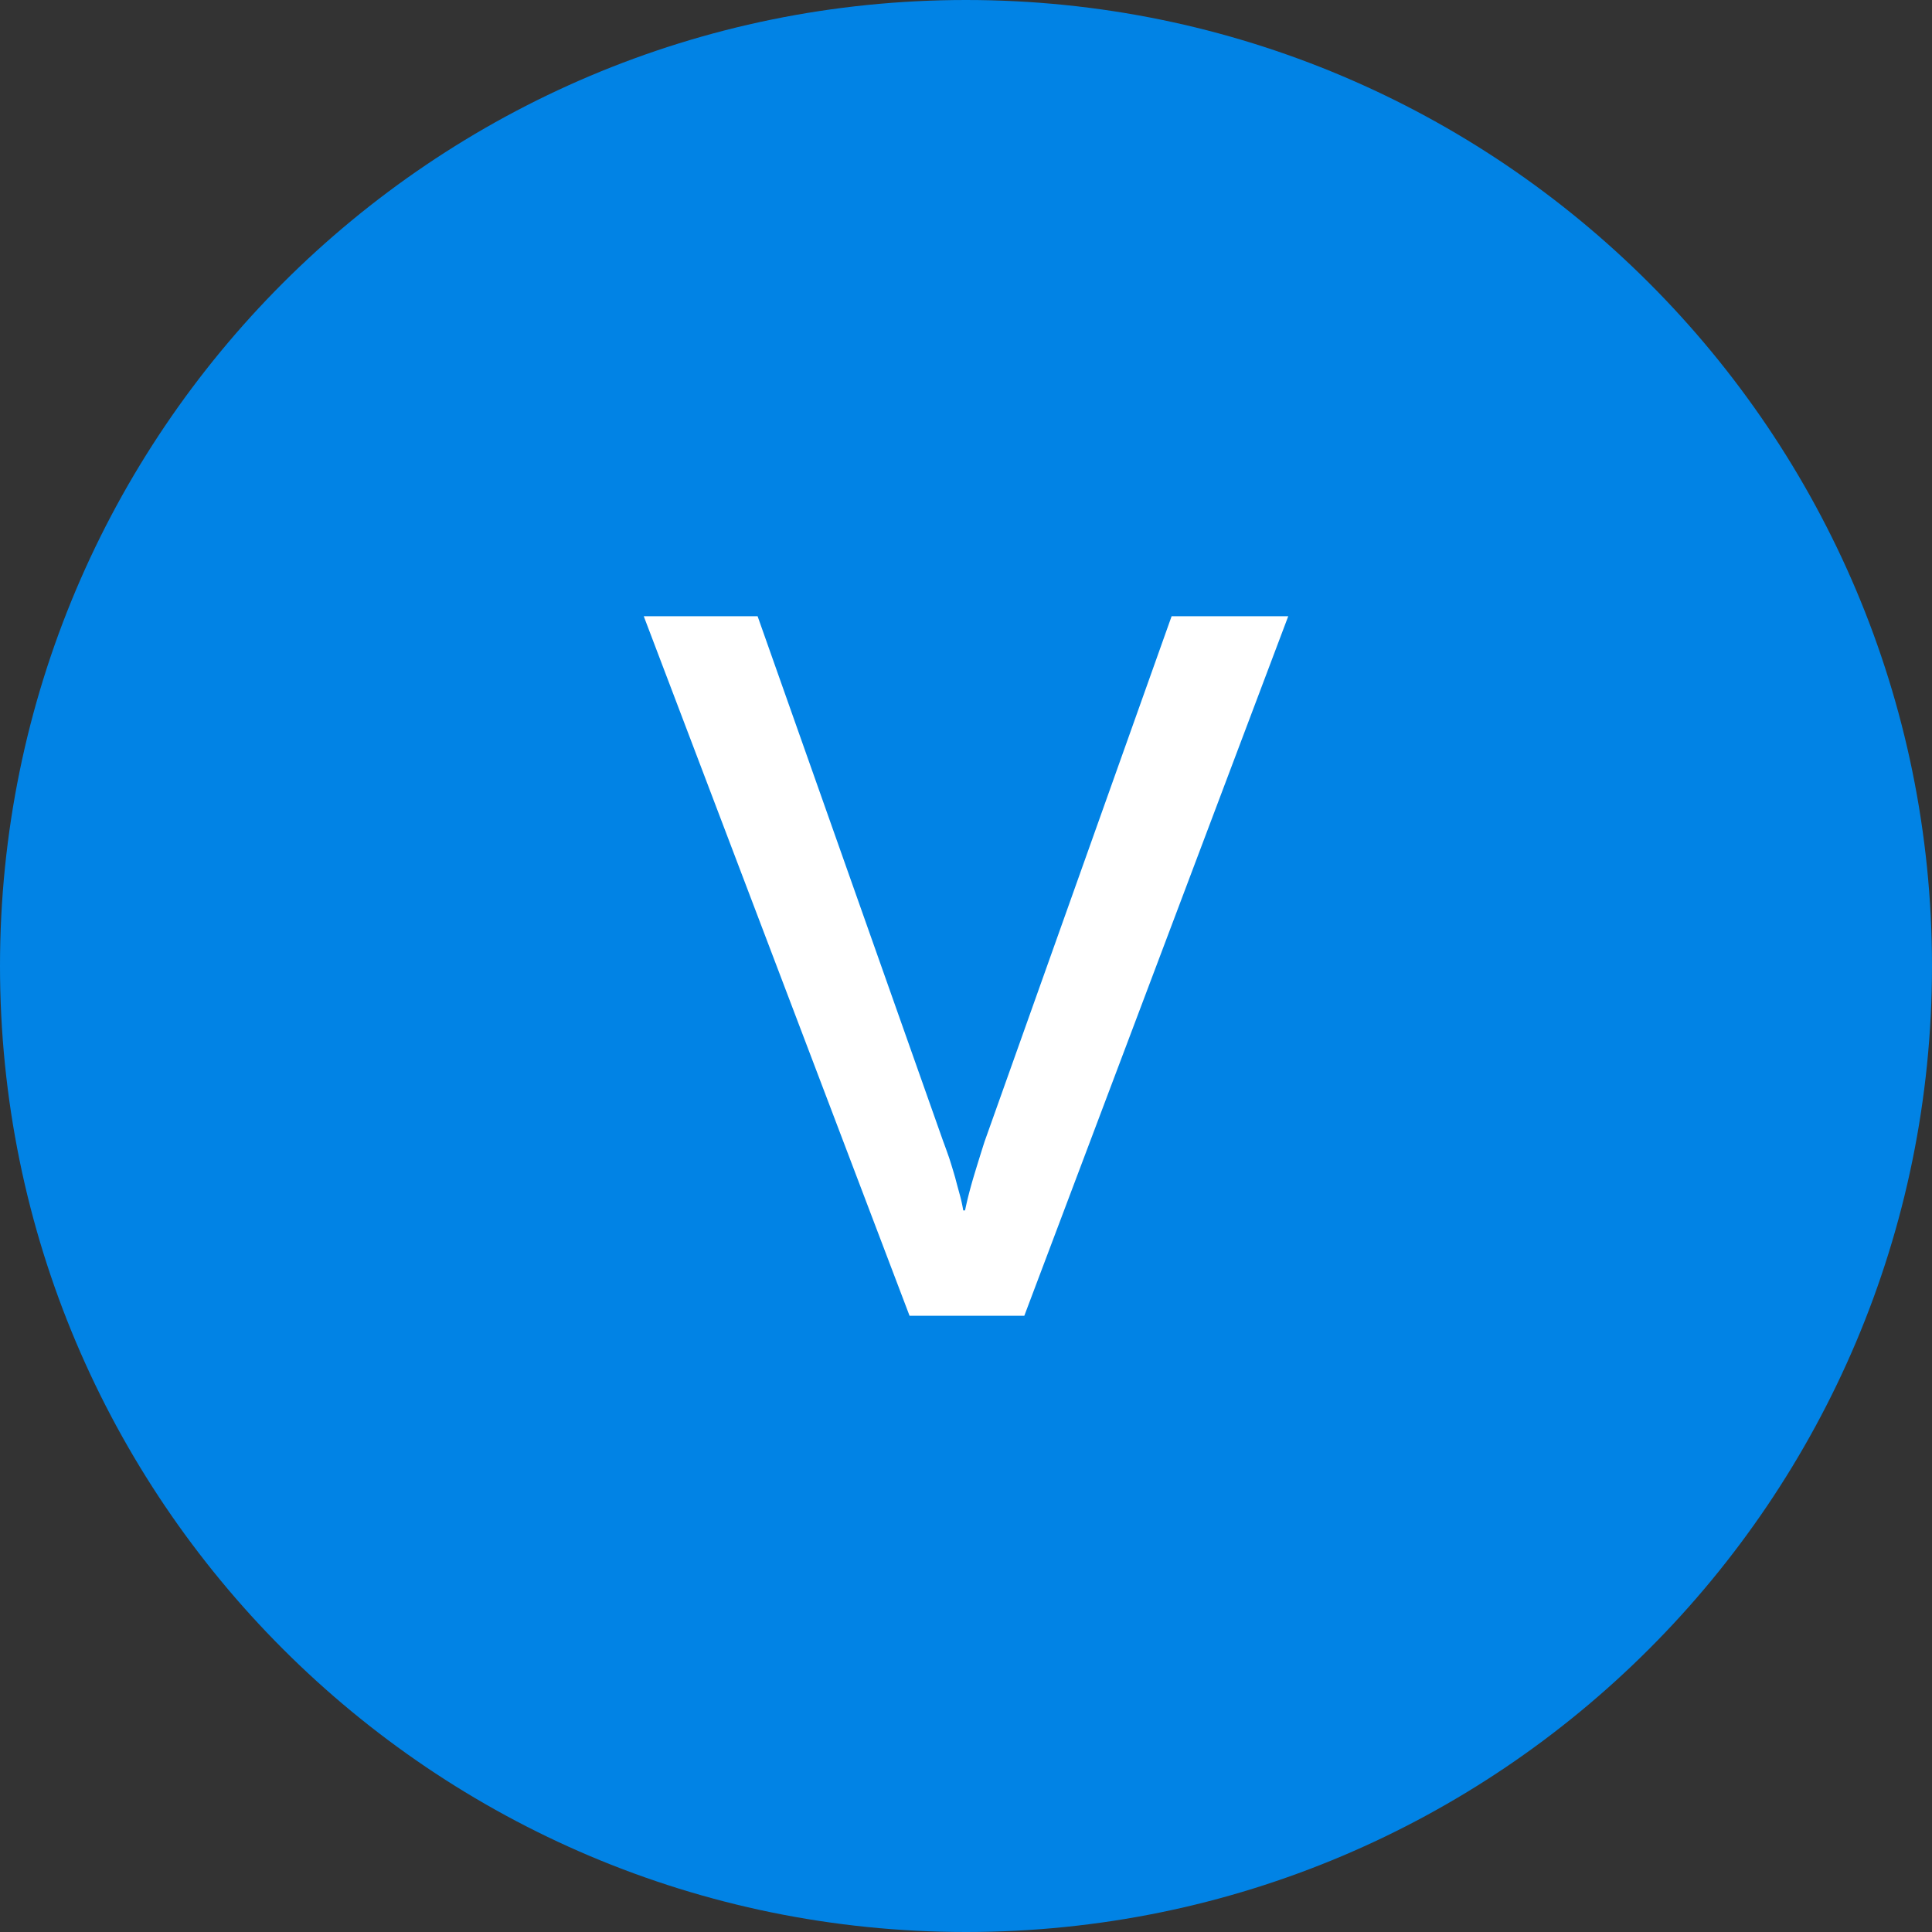 <svg viewBox="0 0 512 512" clip-rule="evenodd" fill-rule="evenodd" image-rendering="optimizeQuality" text-rendering="geometricPrecision" shape-rendering="geometricPrecision" xmlns="http://www.w3.org/2000/svg"><rect x="0" y="0" width="512" height="512" fill="#333333" stroke="none"/><path d="M255.997 0c70.687 0 134.694 28.657 181.016 74.986C483.343 121.315 512 185.315 512 256.003c0 70.687-28.657 134.688-74.987 181.01C390.691 483.343 326.684 512 255.997 512s-134.688-28.657-181.011-74.987C28.657 390.691 0 326.684 0 256.003c0-70.688 28.657-134.688 74.986-181.017C121.309 28.657 185.315 0 255.997 0z" fill="#0183E5"></path><path d="M241.04 348.69h30.414l69.942-185.381h-30.907l-49.586 139.272a601.746 601.746 0 00-2.941 9.486c-.983 3.346-1.715 6.251-2.21 8.705h-.487a38.571 38.571 0 00-.816-3.805c-.411-1.512-.864-3.144-1.31-4.865a187.577 187.577 0 00-1.554-5.108 193.96 193.96 0 00-1.673-4.657l-49.14-139.028h-30.169L241.04 348.69z" fill-rule="nonzero" fill="#fff"></path></svg>
